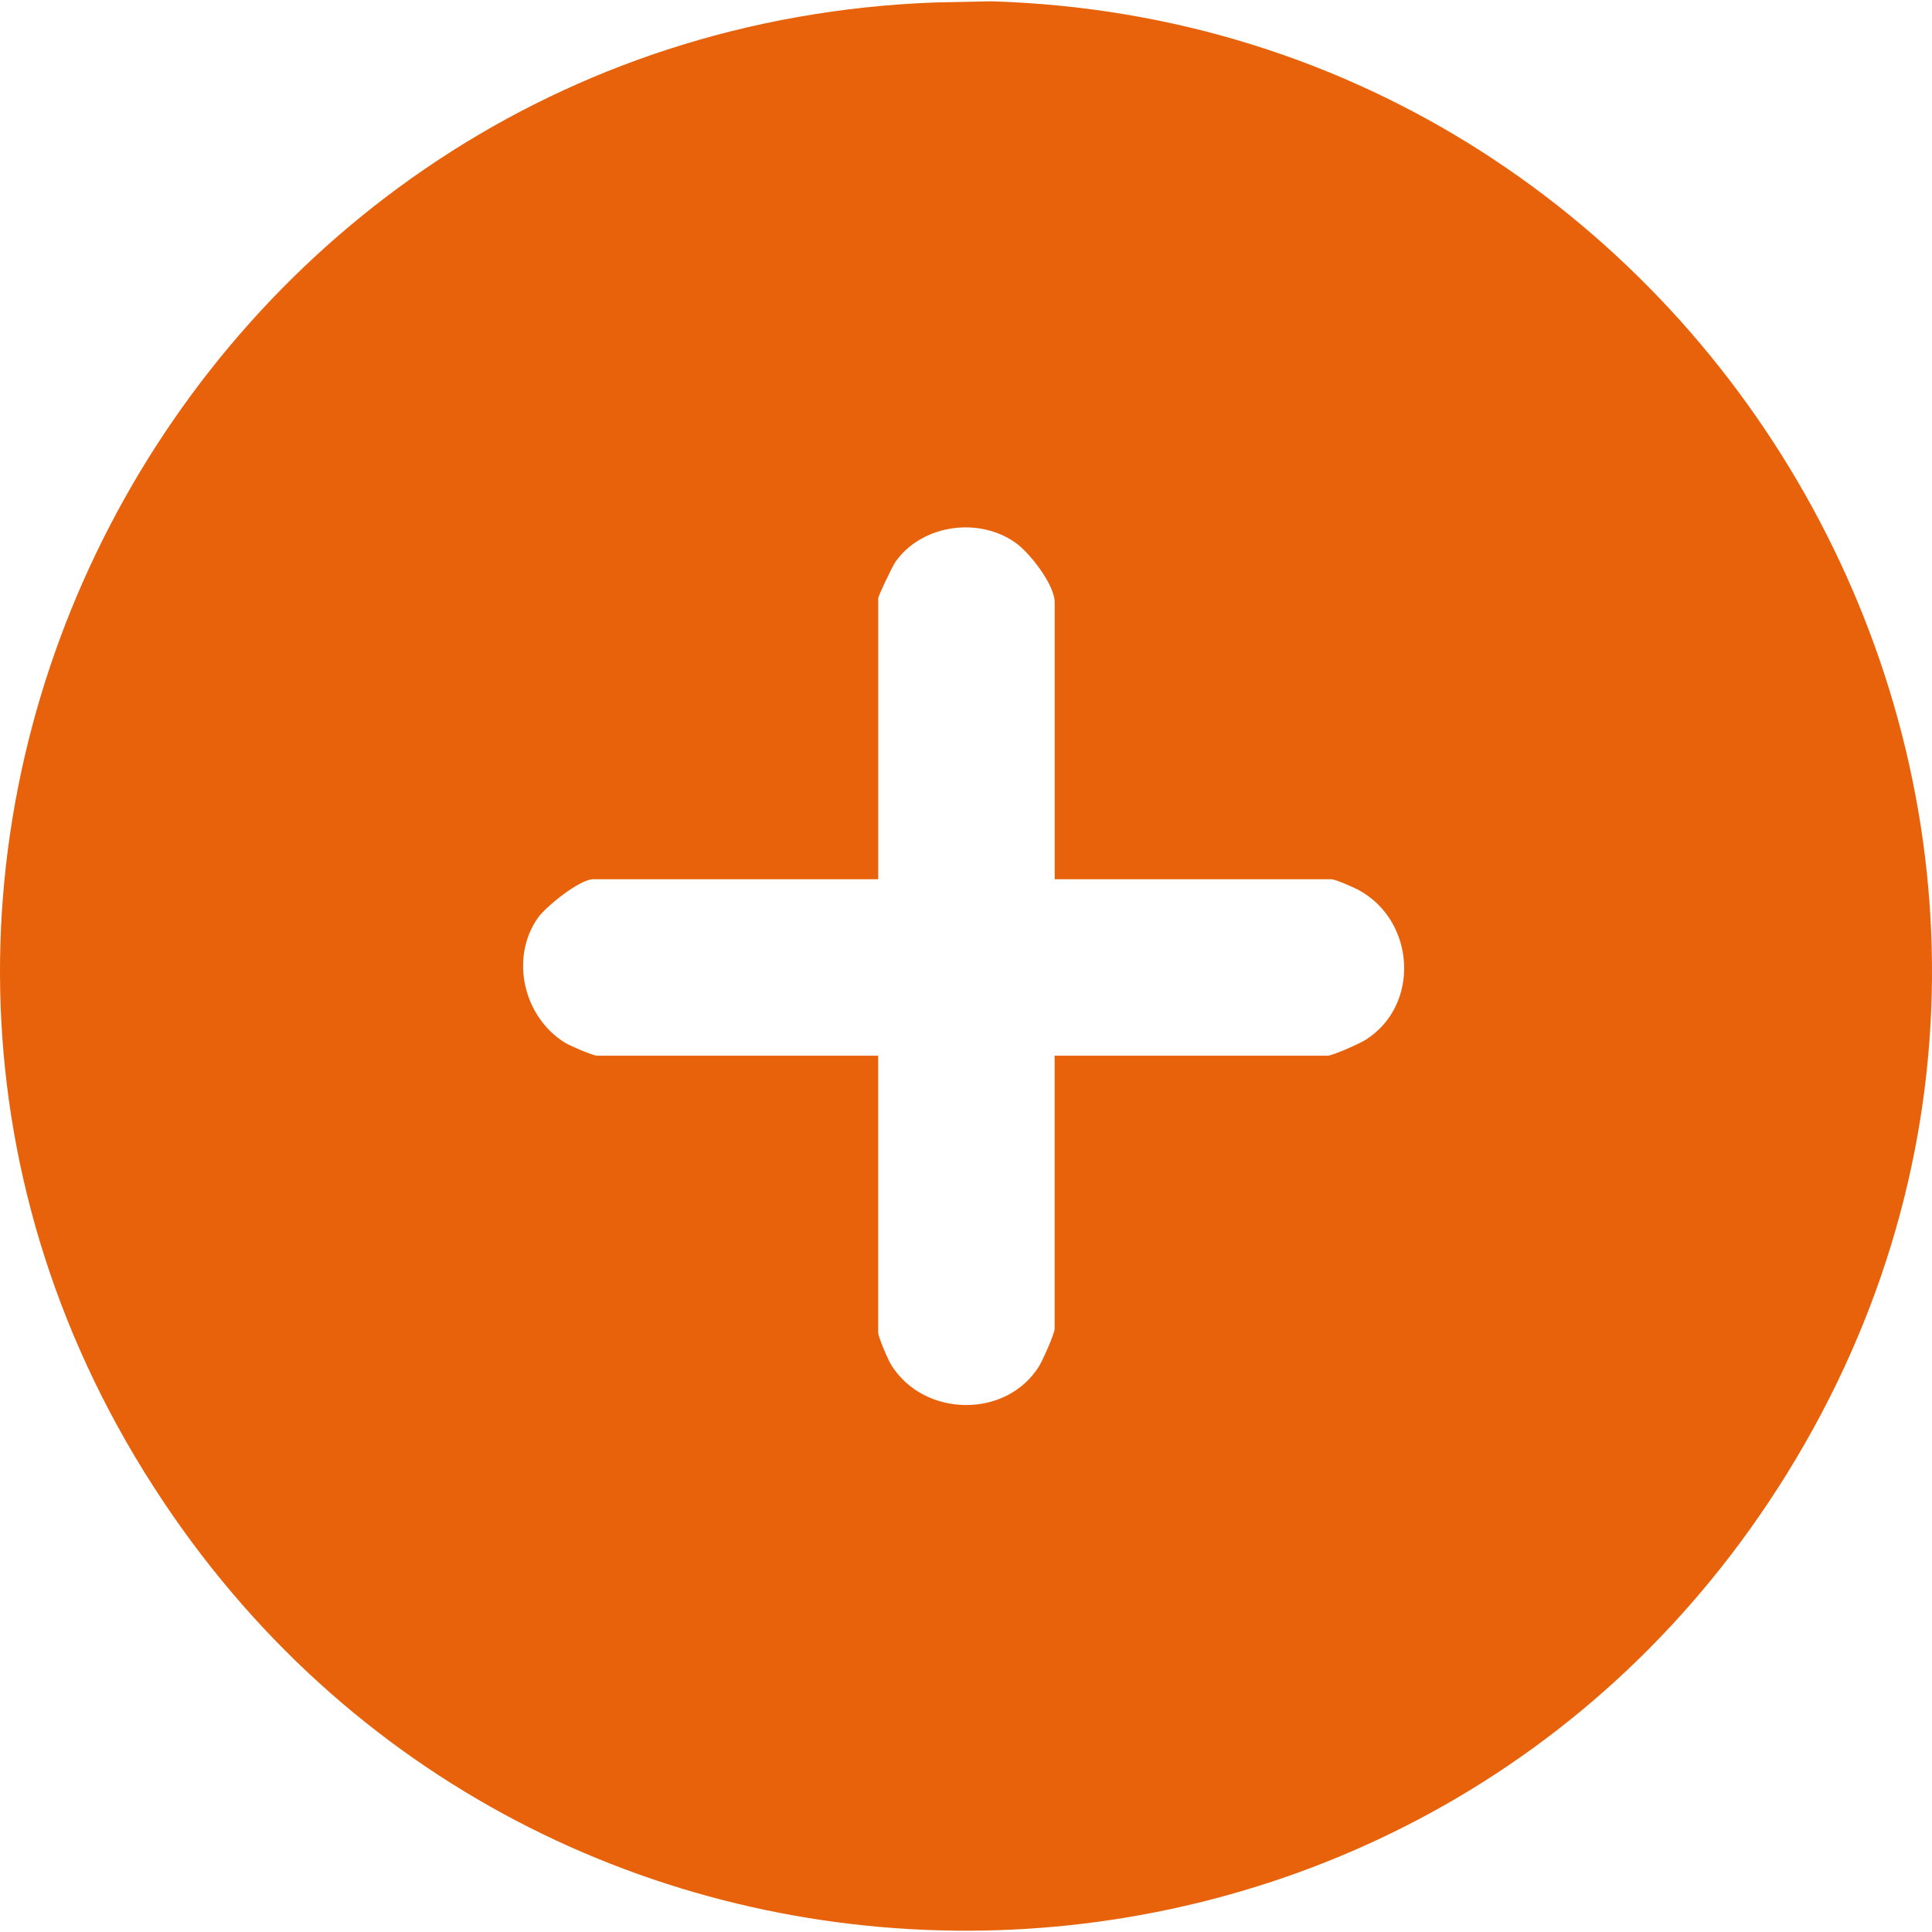 <svg xmlns="http://www.w3.org/2000/svg" id="Livello_1" viewBox="0 0 384 384"><defs><style>.cls-1{fill:#e8620b;}</style></defs><path class="cls-1" d="M185.82.49l11.17-.23c146.23,4.32,236.38,166.47,158.15,292.69-73.52,118.63-245.12,121.56-322.65,5.55C-51.28,173.18,36.6,6.05,185.82.49ZM209.63,174.77v-55.05c0-3.48-4.91-9.79-7.75-11.82-7.33-5.23-18.66-3.68-23.92,3.8-.57.81-3.4,6.74-3.4,7.2v55.86h-56.68c-2.65,0-9.42,5.43-11.02,7.74-5.55,8.01-2.77,19.68,5.44,24.75,1.03.63,5.57,2.58,6.39,2.58h55.86v55.05c0,.82,1.94,5.37,2.58,6.39,6.44,10.43,22.85,10.78,29.38.29.75-1.2,3.11-6.48,3.11-7.5v-54.23h54.23c1.01,0,6.3-2.36,7.5-3.11,11.02-6.86,10.03-23.78-1.42-29.88-.95-.51-4.56-2.08-5.26-2.08h-55.05Z"></path></svg>